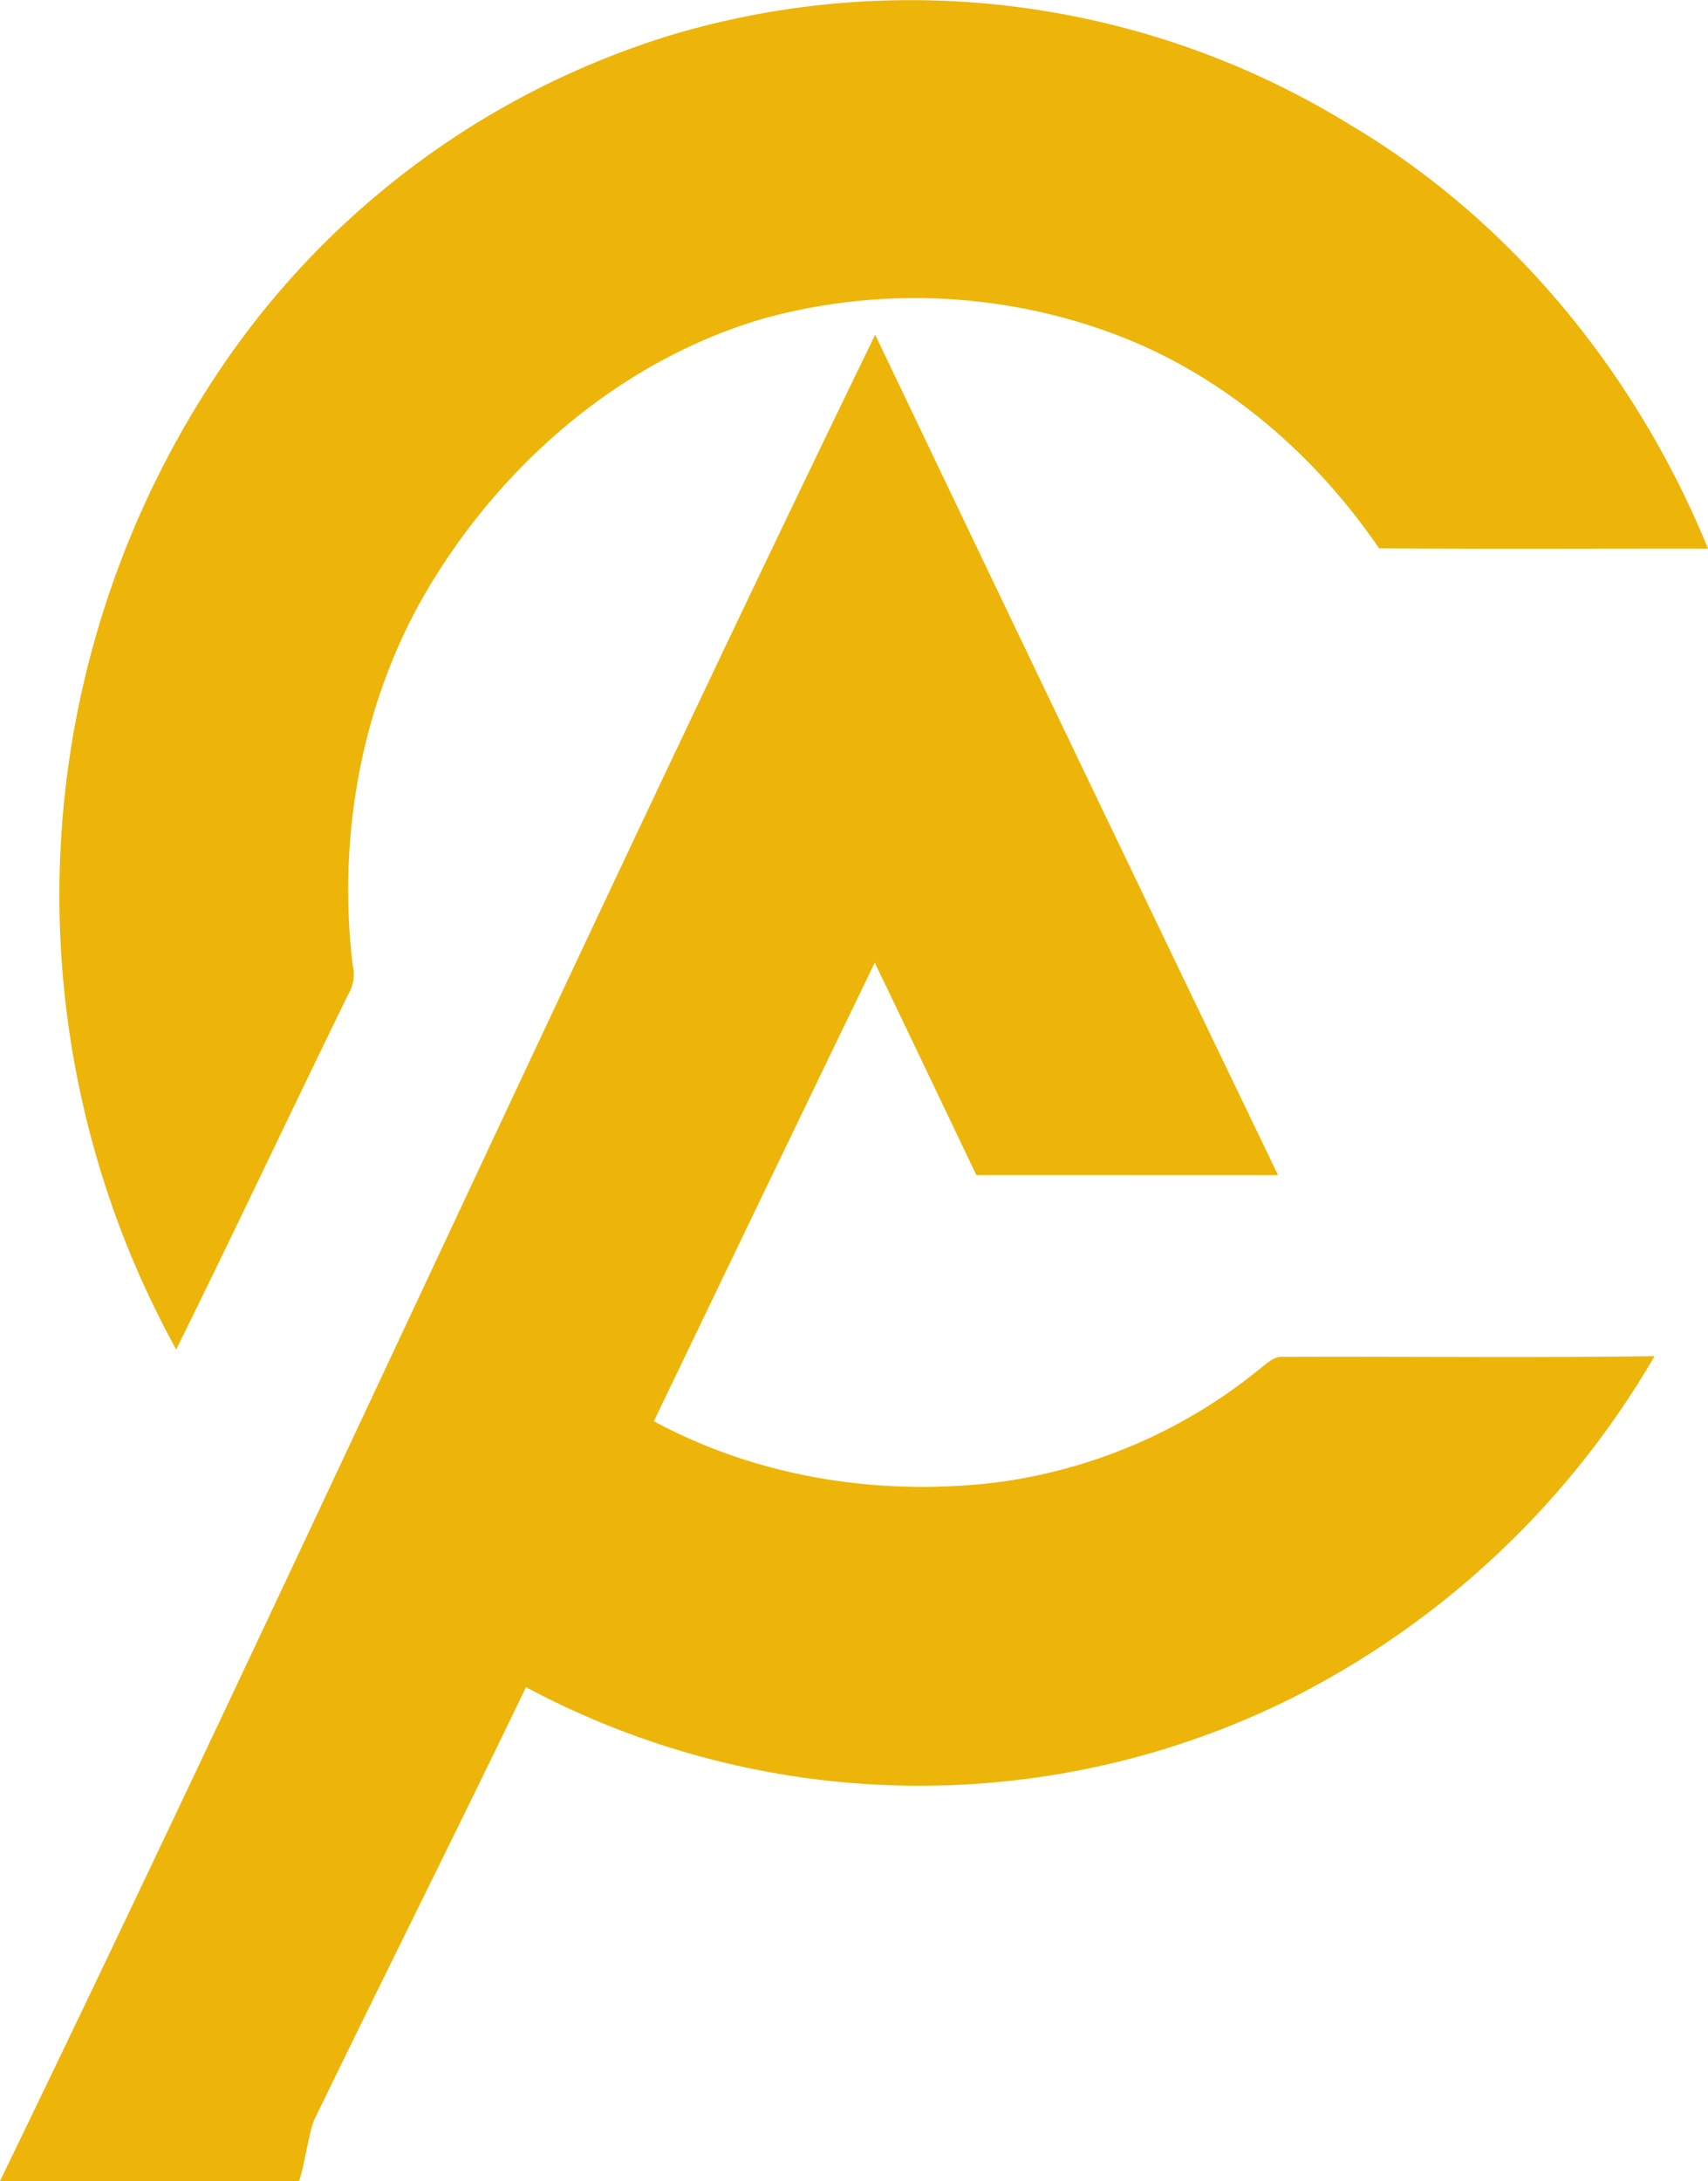 <svg xmlns="http://www.w3.org/2000/svg" width="235" height="300" viewBox="0 0 235 300">
    <path d="M92.247 4.849a115.289 115.289 0 0 1 93.633 12.39c21.969 13.035 39.263 34.042 49.12 58.216-15.09-.019-30.18.068-45.262-.047-9.065-13.282-21.779-24.036-36.594-29.53a78.528 78.528 0 0 0-47.949-2.112c-18.878 5.456-35.157 19.01-45.642 36.091-9.615 15.55-13.231 34.7-11.018 52.965a5.341 5.341 0 0 1-.663 4.014c-7.928 16.217-15.633 32.578-23.63 48.764a129.4 129.4 0 0 1 7.67-137.151 115.745 115.745 0 0 1 60.336-43.6zM0 299.959c40.253-83.033 80.092-170.932 120.414-253.928q27.62 57.836 55.429 115.583-20.763-.009-41.51-.006c-4.656-9.737-9.288-19.484-13.98-29.211q-15.237 31.51-30.388 63.065c14.144 7.631 30.466 10.241 46.245 8.526a72.116 72.116 0 0 0 37.438-15.985c.861-.645 1.713-1.5 2.866-1.39 17.045-.068 34.1.144 51.134-.1a120.609 120.609 0 0 1-50.488 47.318 114.9 114.9 0 0 1-104.79-1.793c-9.581 19.881-19.481 39.592-29.105 59.445-.663 1.255-1.538 7.193-2.14 8.479-13.808.028-27.326.013-41.125 0z" fill="#edb509" fill-rule="evenodd"/>
</svg>
